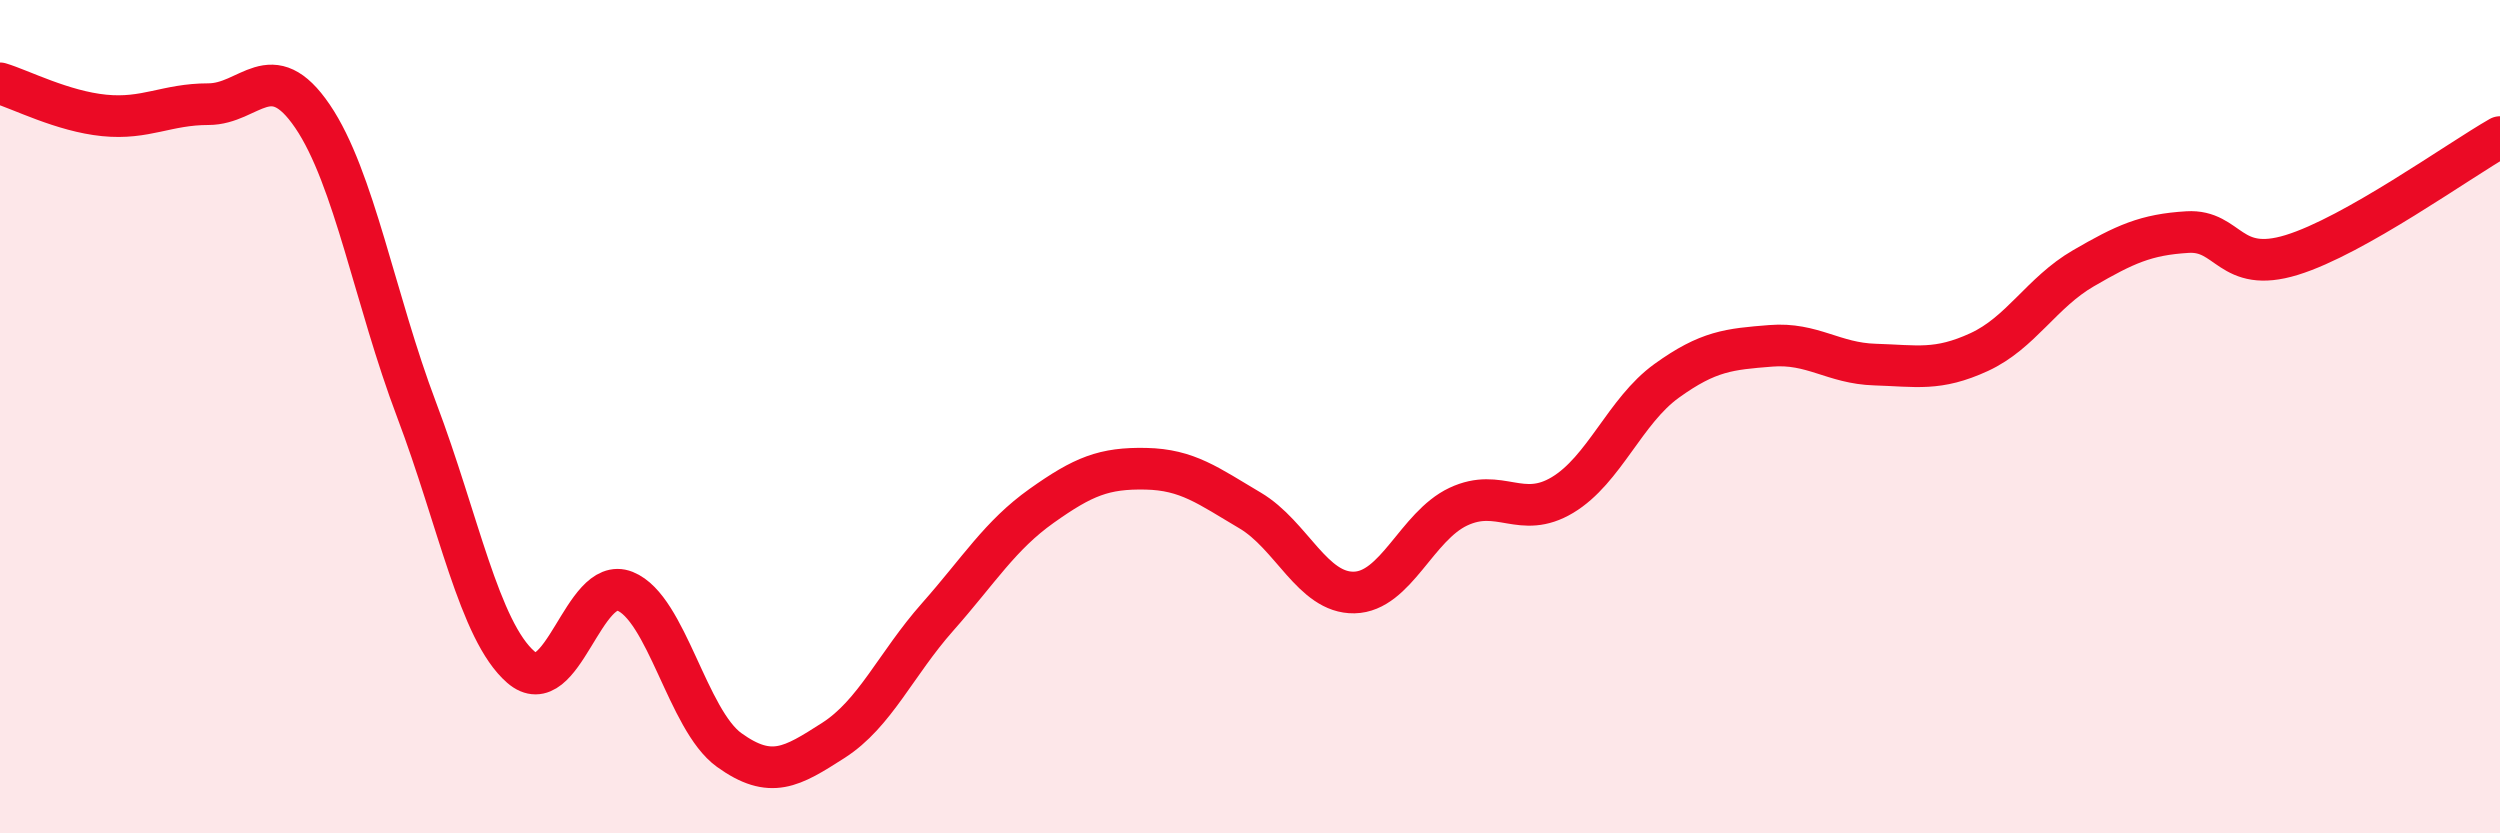 
    <svg width="60" height="20" viewBox="0 0 60 20" xmlns="http://www.w3.org/2000/svg">
      <path
        d="M 0,2 C 0.5,2.15 1.5,2.67 2.5,2.77 C 3.5,2.87 4,2.5 5,2.5 C 6,2.5 6.5,1.32 7.5,2.79 C 8.5,4.26 9,7.2 10,9.84 C 11,12.48 11.5,15.14 12.5,16.01 C 13.5,16.88 14,13.79 15,14.19 C 16,14.59 16.5,17.28 17.5,18 C 18.5,18.72 19,18.41 20,17.77 C 21,17.13 21.5,15.94 22.5,14.81 C 23.5,13.68 24,12.85 25,12.14 C 26,11.43 26.5,11.23 27.5,11.25 C 28.5,11.27 29,11.66 30,12.25 C 31,12.84 31.5,14.24 32.5,14.22 C 33.5,14.2 34,12.63 35,12.16 C 36,11.69 36.5,12.48 37.5,11.88 C 38.5,11.28 39,9.86 40,9.14 C 41,8.42 41.5,8.38 42.5,8.3 C 43.5,8.22 44,8.72 45,8.75 C 46,8.78 46.5,8.91 47.5,8.45 C 48.5,7.99 49,7.02 50,6.44 C 51,5.86 51.5,5.63 52.5,5.57 C 53.5,5.51 53.5,6.58 55,6.12 C 56.5,5.66 59,3.86 60,3.29L60 20L0 20Z"
        fill="#EB0A25"
        opacity="0.1"
        stroke-linecap="round"
        stroke-linejoin="round"
      />
      <path
        d="M 0,2 C 0.5,2.15 1.5,2.67 2.5,2.77 C 3.5,2.87 4,2.5 5,2.5 C 6,2.5 6.5,1.32 7.5,2.79 C 8.5,4.26 9,7.2 10,9.84 C 11,12.48 11.5,15.14 12.5,16.01 C 13.5,16.88 14,13.79 15,14.19 C 16,14.59 16.5,17.28 17.5,18 C 18.5,18.72 19,18.41 20,17.77 C 21,17.13 21.5,15.94 22.5,14.81 C 23.5,13.68 24,12.85 25,12.14 C 26,11.43 26.5,11.23 27.5,11.25 C 28.5,11.27 29,11.66 30,12.25 C 31,12.84 31.5,14.24 32.5,14.22 C 33.5,14.2 34,12.63 35,12.16 C 36,11.69 36.5,12.48 37.5,11.88 C 38.5,11.28 39,9.86 40,9.14 C 41,8.42 41.5,8.38 42.5,8.3 C 43.5,8.22 44,8.72 45,8.75 C 46,8.78 46.5,8.91 47.5,8.45 C 48.5,7.99 49,7.02 50,6.44 C 51,5.86 51.5,5.63 52.5,5.57 C 53.5,5.51 53.5,6.58 55,6.12 C 56.5,5.66 59,3.86 60,3.29"
        stroke="#EB0A25"
        stroke-width="1"
        fill="none"
        stroke-linecap="round"
        stroke-linejoin="round"
      />
    </svg>
  